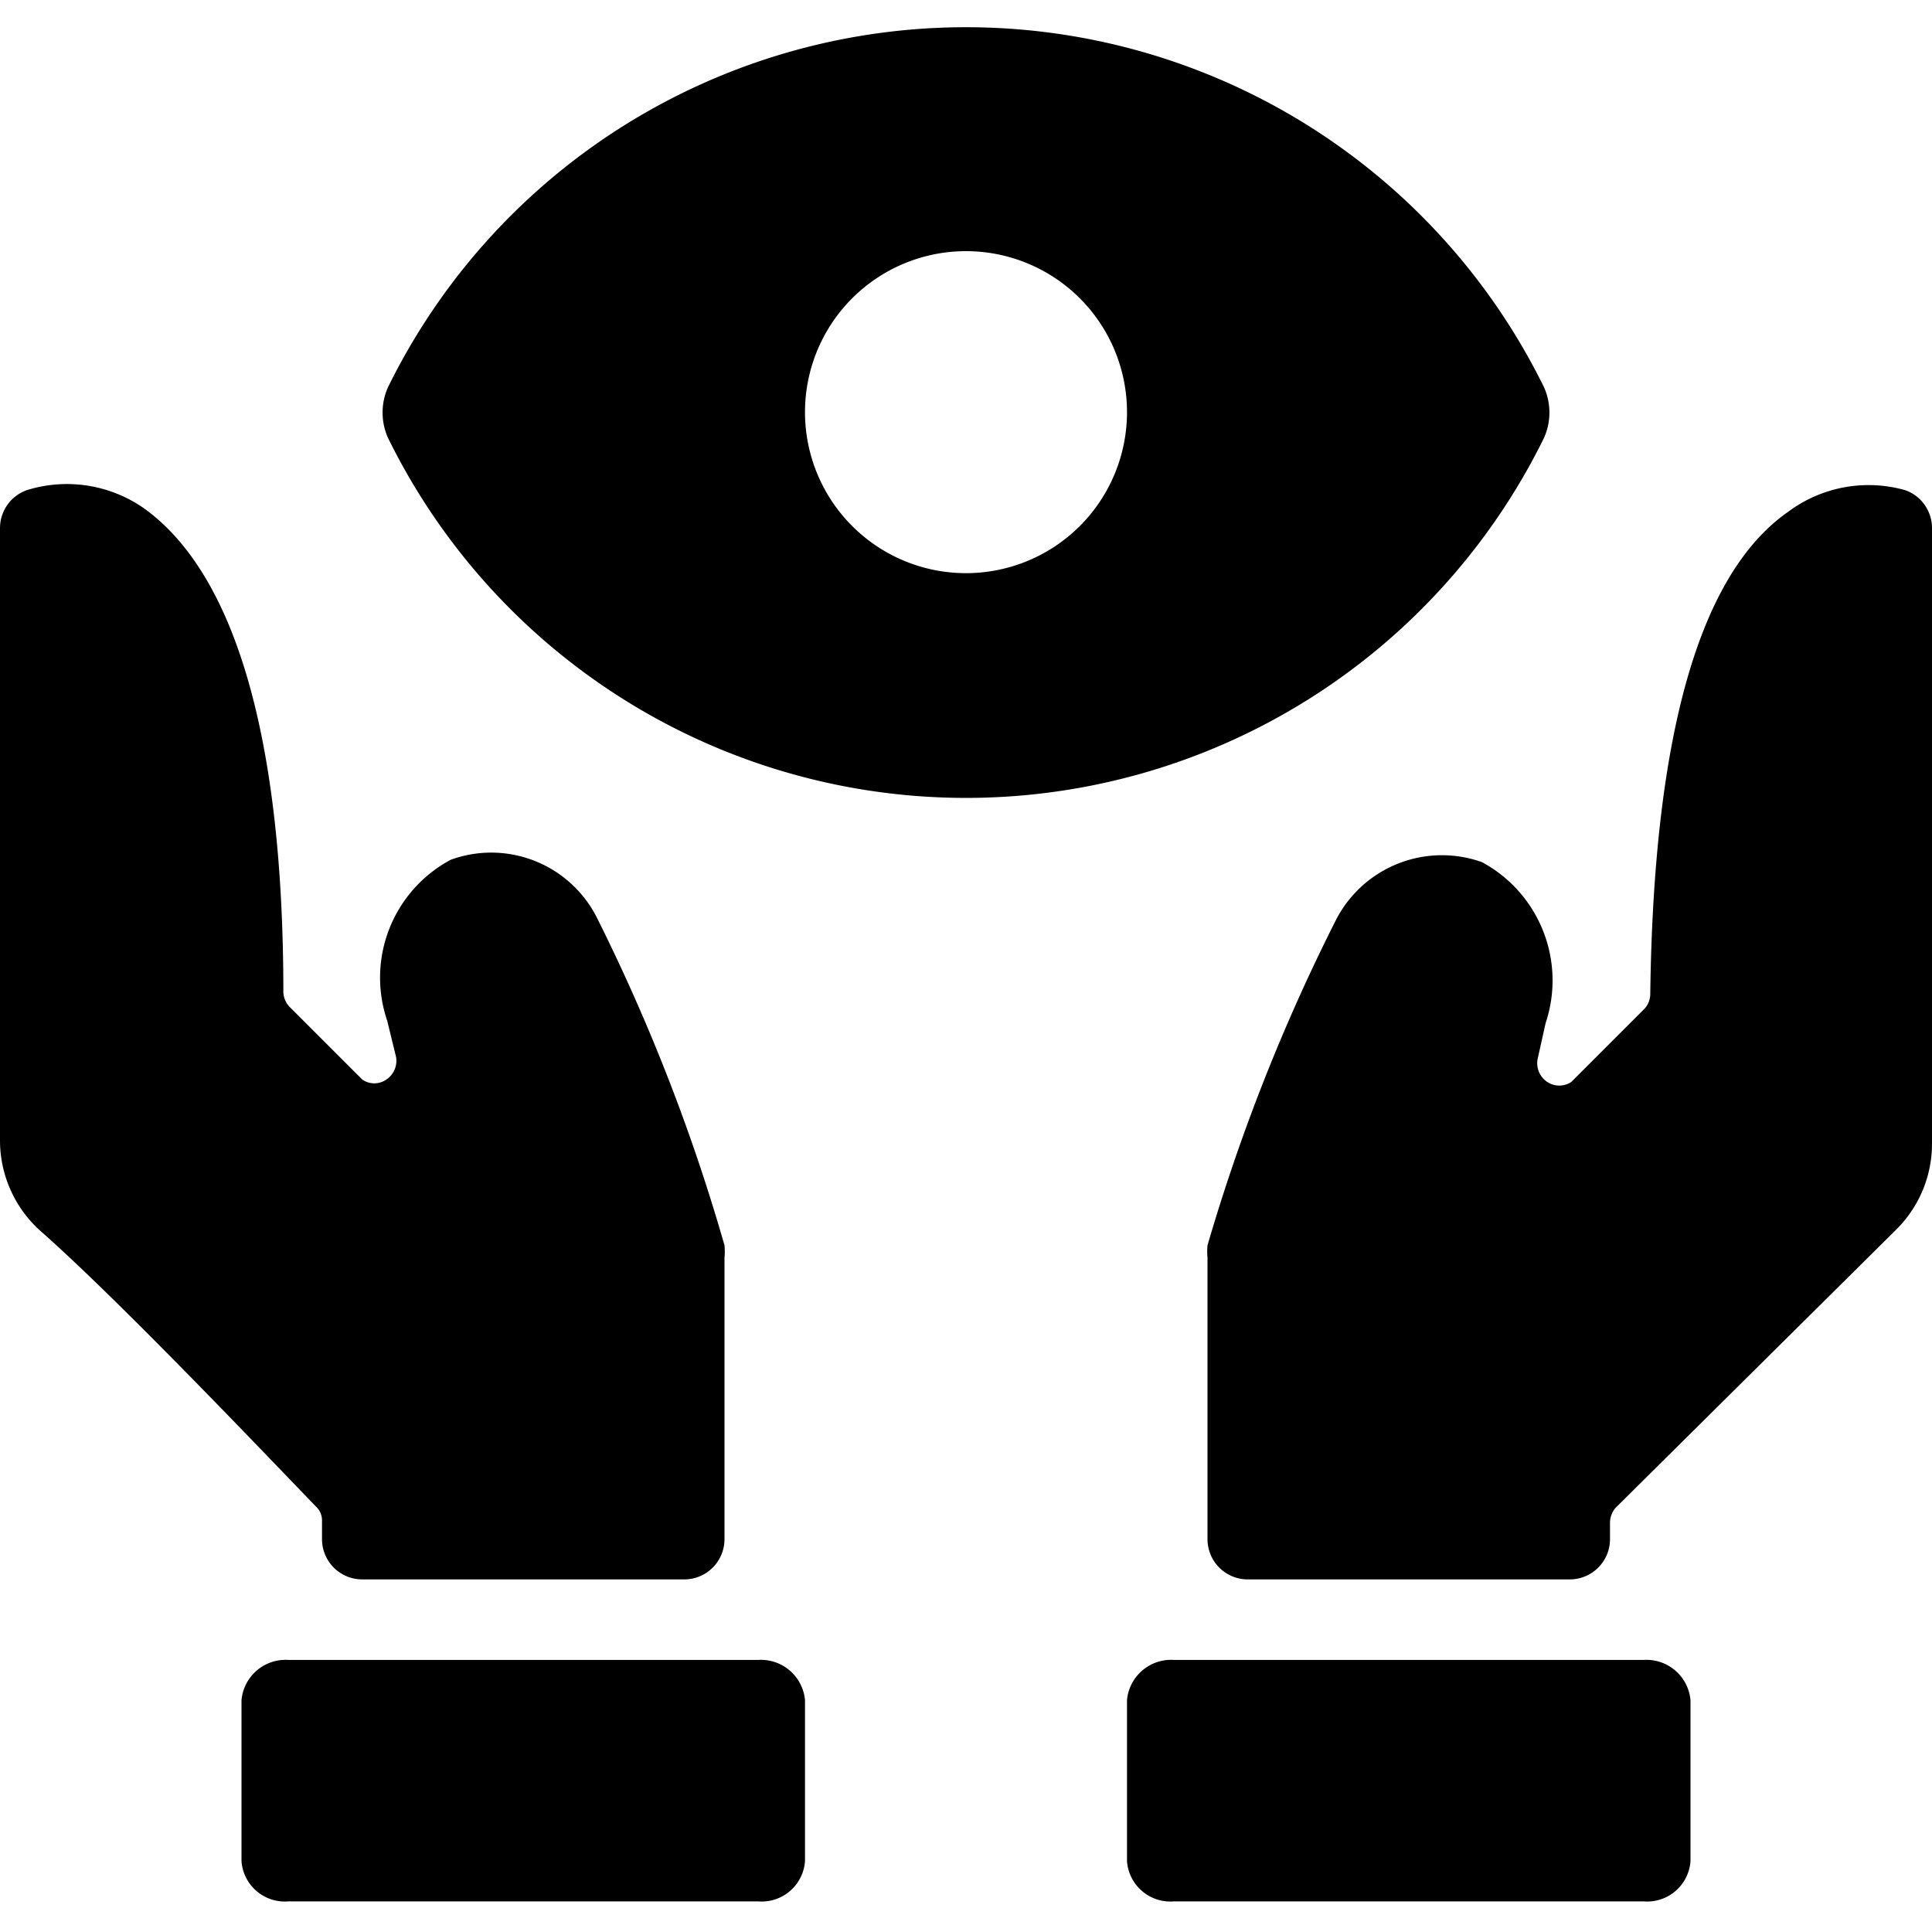 <svg xmlns="http://www.w3.org/2000/svg" viewBox="0 0 24 24"><g><path d="M19.18 5.44a0.77 0.77 0 0 0 0 -0.63 8 8 0 0 0 -14.36 0 0.77 0.77 0 0 0 0 0.63 8 8 0 0 0 14.36 0ZM12 7.12a2 2 0 1 1 2 -2 2 2 0 0 1 -2 2Z" fill="#000000" stroke-width="1"></path><path d="M23.67 6.09a1.67 1.67 0 0 0 -1.46 0.27c-1.1 0.77 -1.67 2.77 -1.71 6a0.28 0.28 0 0 1 -0.07 0.17l-0.91 0.91a0.27 0.27 0 0 1 -0.3 0 0.28 0.28 0 0 1 -0.12 -0.28l0.1 -0.45a1.67 1.67 0 0 0 -0.79 -2 1.48 1.48 0 0 0 -1.81 0.71 23.67 23.67 0 0 0 -1.6 4.05 0.77 0.77 0 0 0 0 0.15v3.5a0.5 0.5 0 0 0 0.5 0.5h4a0.5 0.5 0 0 0 0.5 -0.5v-0.21a0.29 0.29 0 0 1 0.07 -0.18l3.49 -3.46a1.5 1.5 0 0 0 0.44 -1.06V6.56a0.5 0.5 0 0 0 -0.33 -0.47Z" fill="#000000" stroke-width="1"></path><path d="M3.58 20.62a0.55 0.55 0 0 0 -0.58 0.5v2a0.54 0.54 0 0 0 0.58 0.5h5.84a0.54 0.54 0 0 0 0.58 -0.5v-2a0.55 0.55 0 0 0 -0.58 -0.5Z" fill="#000000" stroke-width="1"></path><path d="M14.58 20.62a0.55 0.55 0 0 0 -0.58 0.5v2a0.54 0.54 0 0 0 0.58 0.5h5.84a0.54 0.54 0 0 0 0.58 -0.5v-2a0.55 0.55 0 0 0 -0.58 -0.5Z" fill="#000000" stroke-width="1"></path><path d="M8.5 19.62a0.5 0.5 0 0 0 0.5 -0.5v-3.5a0.77 0.77 0 0 0 0 -0.15 23.67 23.67 0 0 0 -1.59 -4.08 1.47 1.47 0 0 0 -1.81 -0.71 1.66 1.66 0 0 0 -0.79 2l0.11 0.45a0.28 0.28 0 0 1 -0.12 0.28 0.26 0.26 0 0 1 -0.3 0l-0.91 -0.91a0.28 0.28 0 0 1 -0.07 -0.17c0 -3.19 -0.61 -5.19 -1.71 -6a1.67 1.67 0 0 0 -1.48 -0.24 0.5 0.5 0 0 0 -0.33 0.47v7.61a1.51 1.51 0 0 0 0.49 1.11c1 0.88 2.82 2.8 3.44 3.44a0.23 0.23 0 0 1 0.07 0.17v0.23a0.5 0.5 0 0 0 0.5 0.5Z" fill="#000000" stroke-width="1"></path></g></svg>